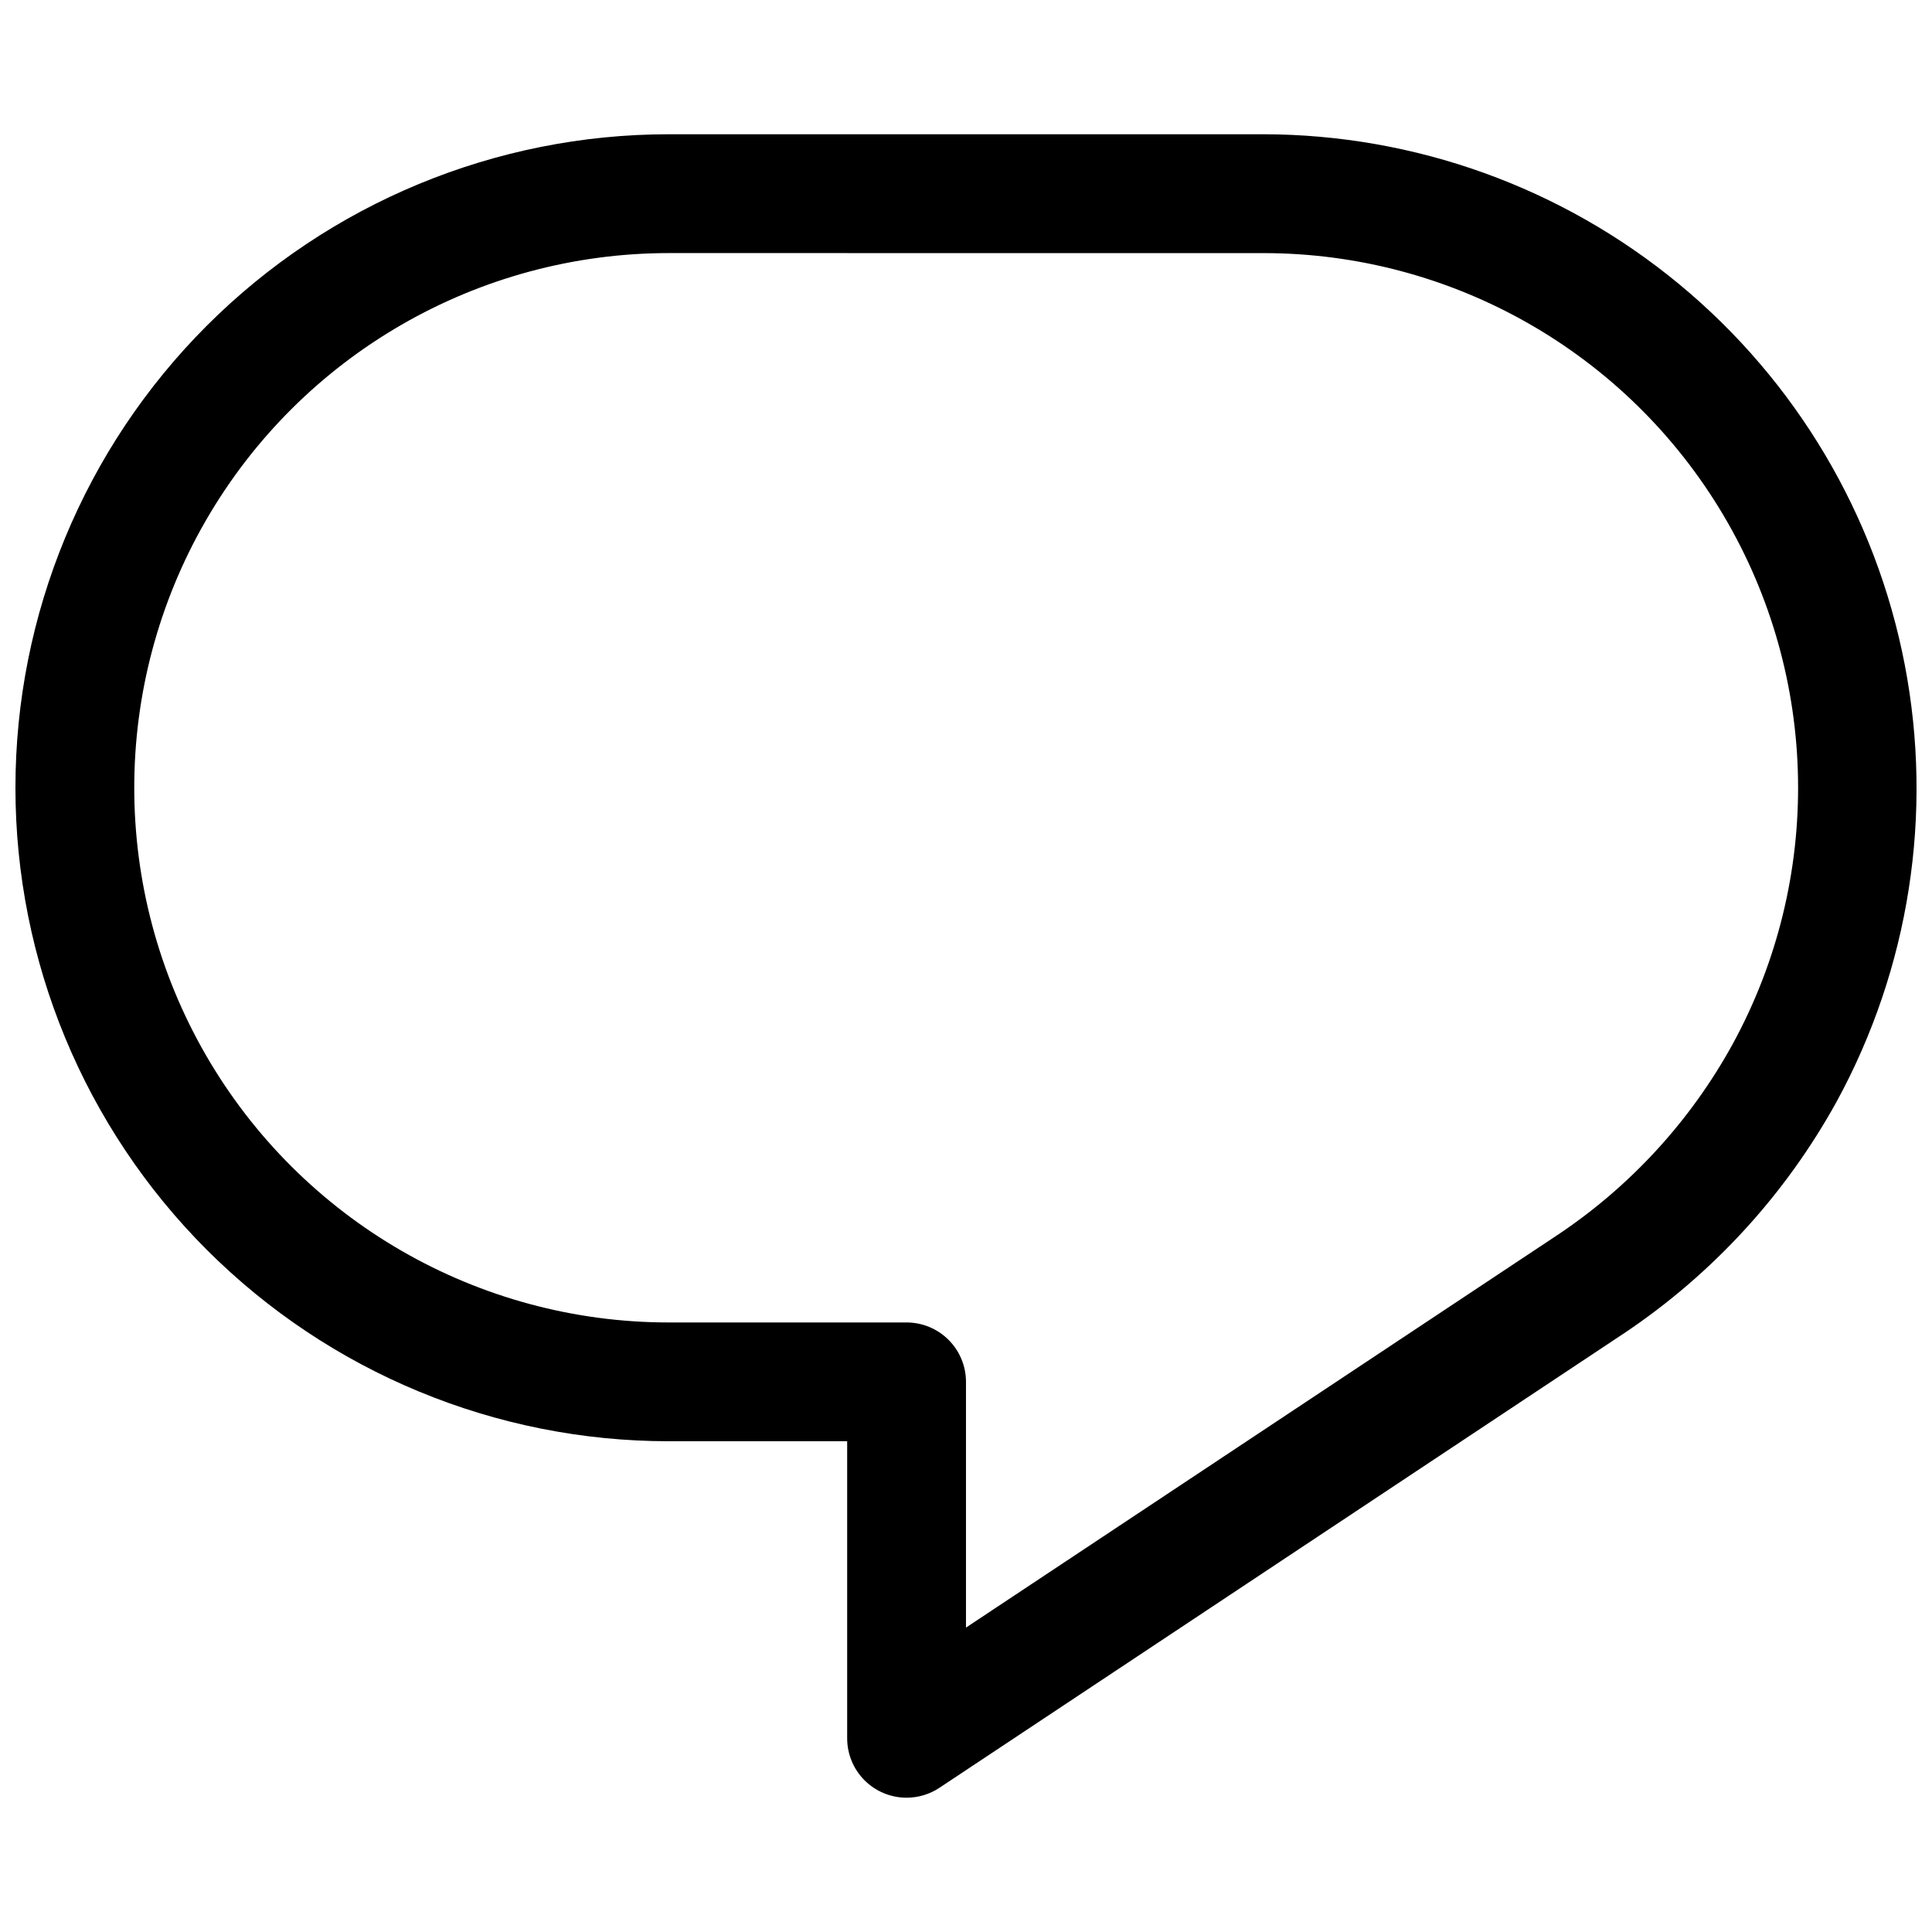 <?xml version="1.0" encoding="UTF-8"?>
<!-- Uploaded to: ICON Repo, www.svgrepo.com, Generator: ICON Repo Mixer Tools -->
<svg width="800px" height="800px" version="1.1" viewBox="144 144 512 512" xmlns="http://www.w3.org/2000/svg">
 <defs>
  <clipPath id="a">
   <path d="m148.09 179h503.81v442h-503.81z"/>
  </clipPath>
 </defs>
 <g clip-path="url(#a)">
  <path d="m384.25 620.41c-4.176 0-8.18-1.656-11.133-4.609-2.953-2.953-4.609-6.957-4.609-11.133v-78.723h-47.234c-45.93 0-89.98-18.246-122.46-50.723-32.477-32.48-50.723-76.527-50.723-122.46 0-45.93 18.246-89.98 50.723-122.46 32.48-32.477 76.531-50.723 122.46-50.723h157.44c40.254 0.035 79.242 14.078 110.27 39.723 31.031 25.641 52.168 61.285 59.785 100.81 7.621 39.523 1.246 80.469-18.031 115.81-13.547 24.574-32.762 45.559-56.047 61.215l-181.75 120.66c-2.578 1.707-5.602 2.613-8.691 2.613zm-62.977-409.34c-50.621 0-97.398 27.008-122.71 70.848-25.312 43.84-25.312 97.855 0 141.7 25.312 43.844 72.09 70.848 122.71 70.848h62.977c4.176 0 8.18 1.66 11.133 4.613s4.613 6.957 4.613 11.133v65.117l157.22-104.35c19.082-12.836 34.824-30.043 45.91-50.191 24.027-43.918 23.102-97.254-2.441-140.31-25.543-43.055-71.906-69.434-121.97-69.398z"/>
 </g>
</svg>